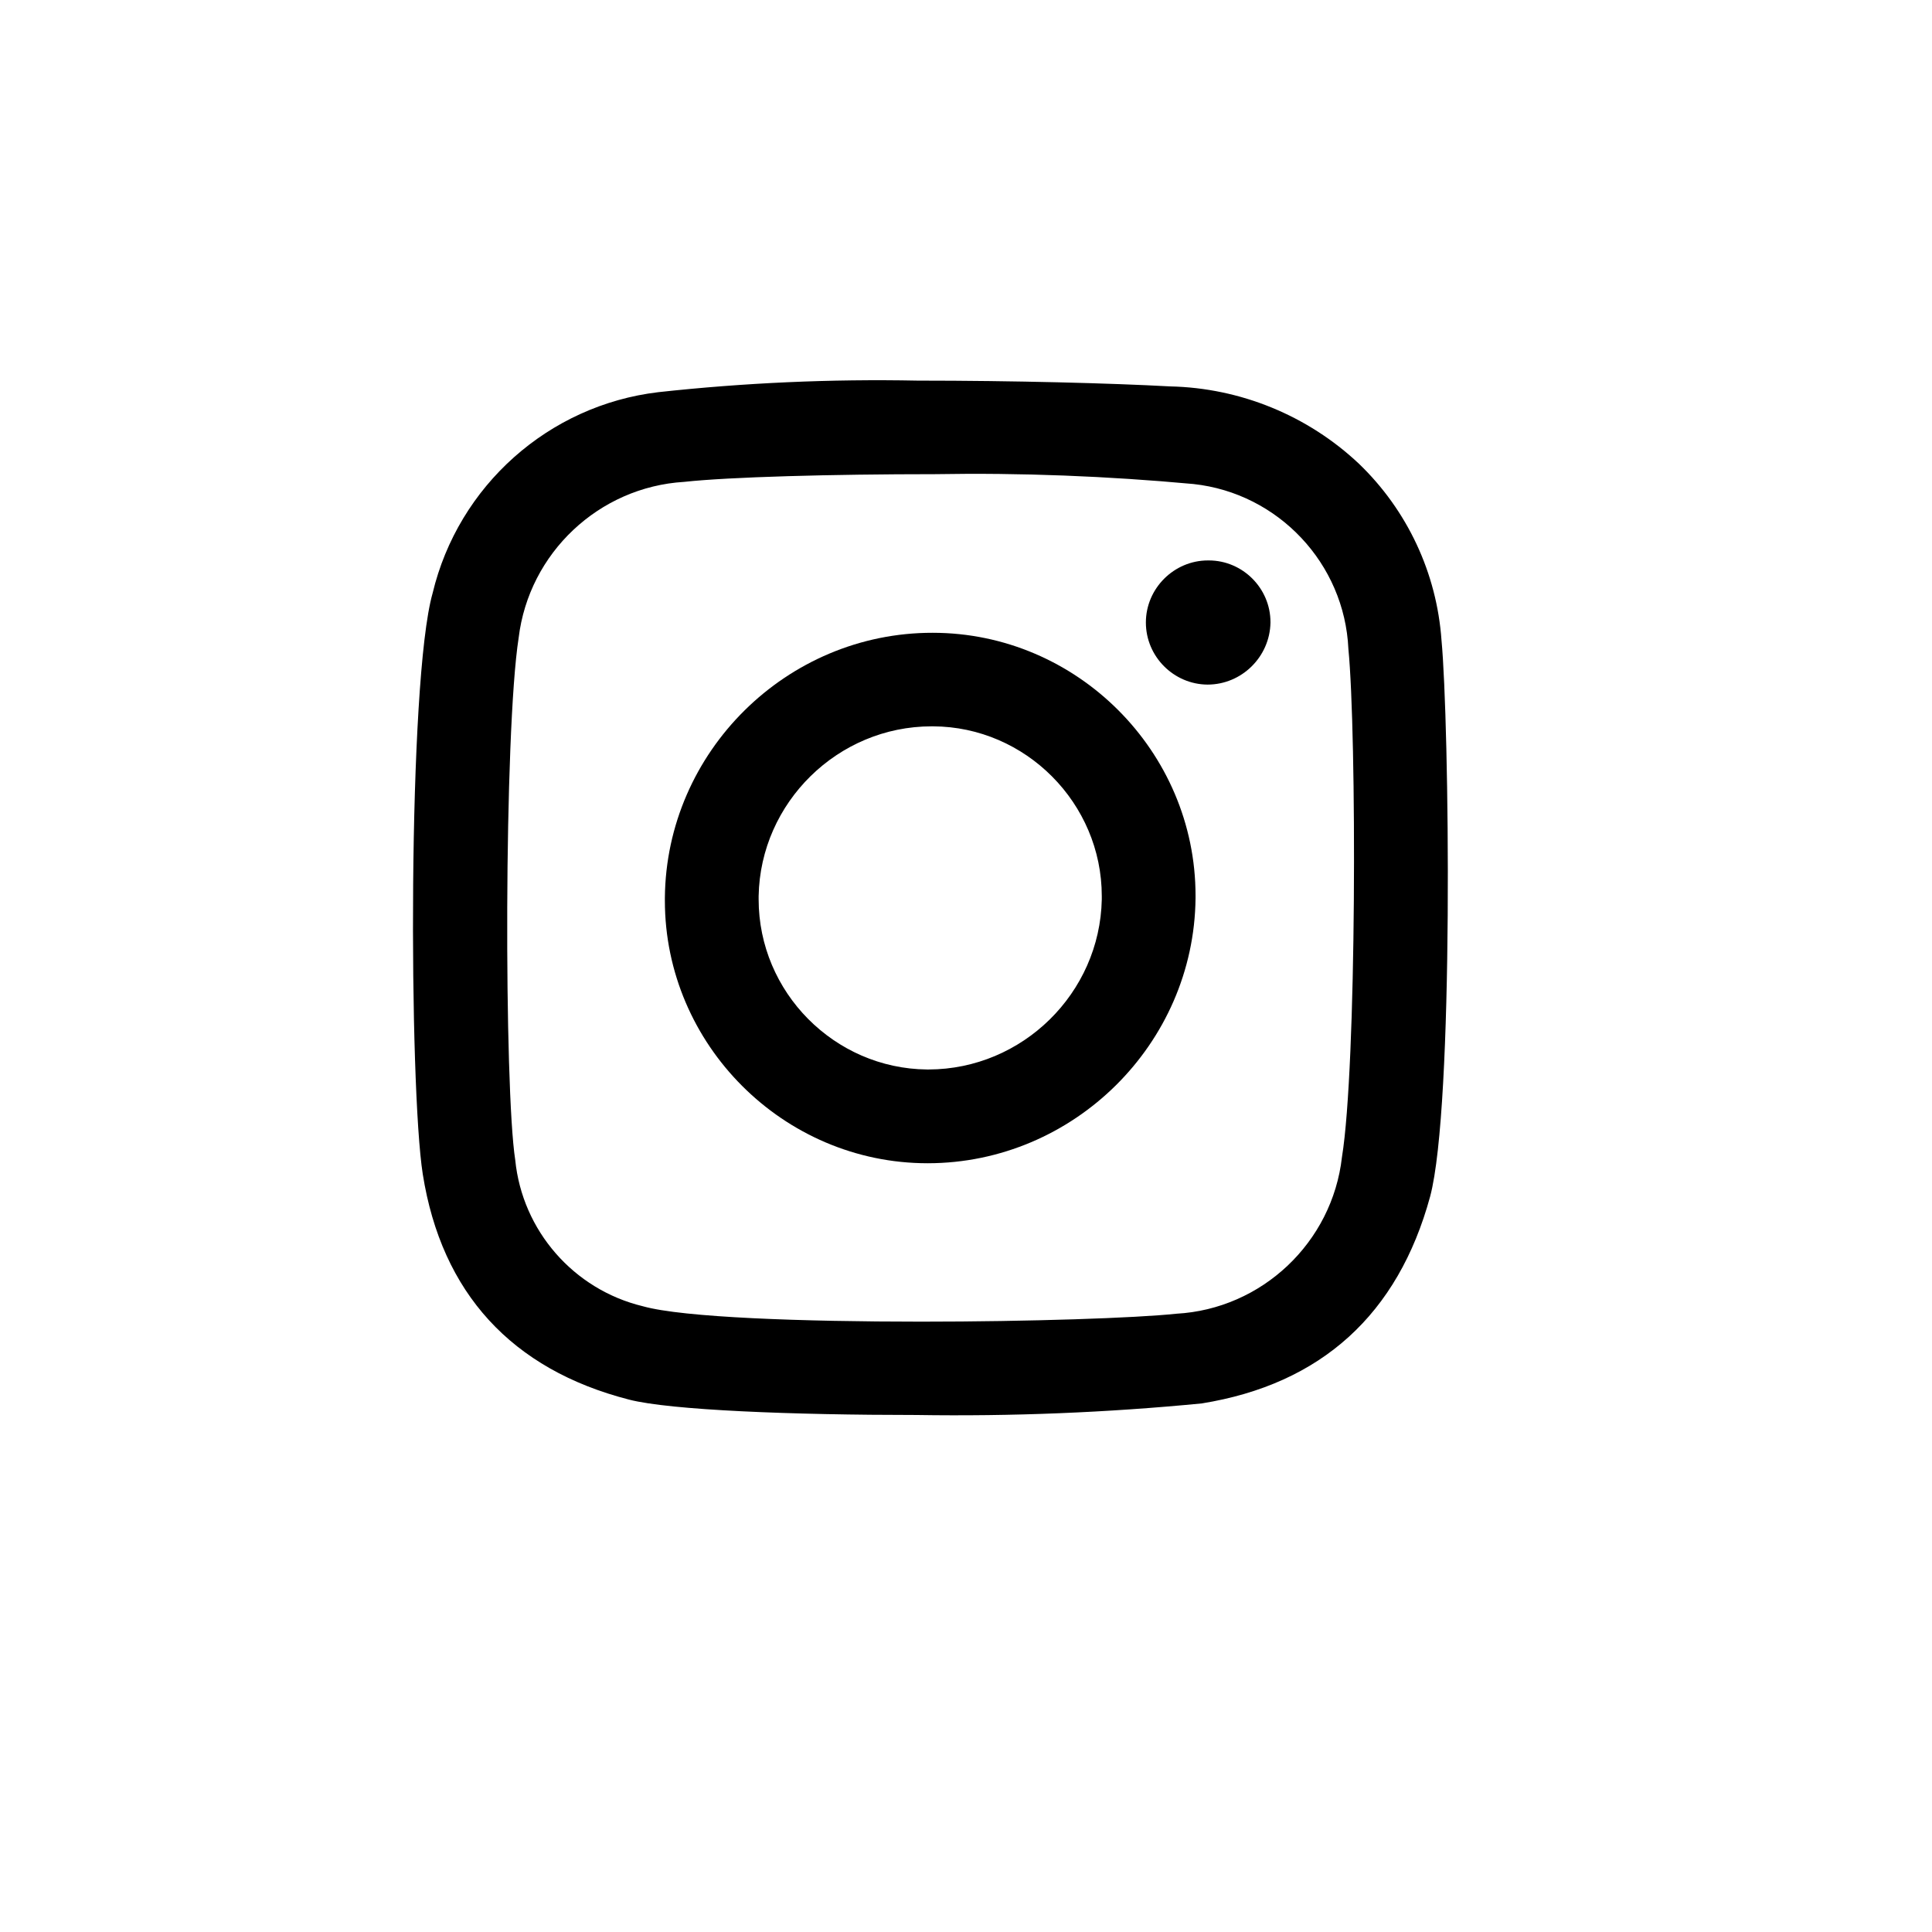 <?xml version="1.0" encoding="UTF-8" standalone="no"?>
<!DOCTYPE svg PUBLIC "-//W3C//DTD SVG 1.1//EN" "http://www.w3.org/Graphics/SVG/1.1/DTD/svg11.dtd">
<svg width="100%" height="100%" viewBox="0 0 25 25" version="1.1" xmlns="http://www.w3.org/2000/svg" xmlns:xlink="http://www.w3.org/1999/xlink" xml:space="preserve" xmlns:serif="http://www.serif.com/" style="fill-rule:evenodd;clip-rule:evenodd;stroke-linejoin:round;stroke-miterlimit:1.414;">
    <g transform="matrix(0.277,0,0,0.277,-469.421,-1191.64)">
        <path d="M1751.1,4328.13L1751.13,4328.13C1752.71,4328.13 1754.01,4329.43 1754.01,4331.01C1754.01,4331.02 1754.01,4331.03 1754.01,4331.04C1753.98,4332.63 1752.67,4333.93 1751.07,4333.93C1749.49,4333.92 1748.19,4332.62 1748.19,4331.03C1748.19,4329.44 1749.5,4328.13 1751.09,4328.13C1751.09,4328.13 1751.1,4328.13 1751.1,4328.13L1751.1,4328.13Z" style="fill-rule:nonzero;"/>
        <path d="M1762,4331.86C1762.36,4335.65 1762.59,4353.63 1761.47,4357.84C1759.97,4363.35 1756.38,4366.61 1750.8,4367.51C1746.37,4367.94 1741.92,4368.12 1737.47,4368.05C1731.72,4368.05 1725.97,4367.83 1724.04,4367.33C1718.56,4365.92 1715.29,4362.35 1714.41,4356.8C1713.77,4352.72 1713.7,4333.78 1714.87,4329.66C1716.07,4324.64 1720.29,4320.88 1725.41,4320.27C1729.43,4319.83 1733.47,4319.65 1737.52,4319.73C1742.03,4319.73 1746.58,4319.85 1749.32,4320C1752.6,4320.07 1755.75,4321.36 1758.14,4323.61C1760.4,4325.78 1761.78,4328.72 1762,4331.86ZM1757.35,4356C1758.04,4351.75 1758.04,4336.24 1757.65,4332.26C1757.47,4328.28 1754.38,4324.99 1750.41,4324.56C1746.39,4324.19 1742.36,4324.03 1738.33,4324.1C1733.51,4324.1 1728.73,4324.23 1726.62,4324.46C1722.64,4324.7 1719.37,4327.78 1718.89,4331.74C1718.2,4336.18 1718.21,4352.8 1718.73,4356.14C1719.06,4359.44 1721.46,4362.19 1724.69,4362.97C1726.57,4363.5 1732.18,4363.69 1737.69,4363.69C1742.76,4363.69 1747.74,4363.52 1749.61,4363.32C1753.61,4363.1 1756.9,4359.99 1757.35,4356" style="fill-rule:nonzero;"/>
        <path d="M1738.23,4331.51C1738.23,4331.51 1738.23,4331.51 1738.23,4331.51C1744.97,4331.51 1750.51,4337.05 1750.51,4343.79C1750.51,4343.83 1750.51,4343.87 1750.51,4343.91C1750.44,4350.72 1744.82,4356.28 1738.01,4356.29C1738.01,4356.29 1738,4356.29 1737.99,4356.29C1731.26,4356.29 1725.72,4350.75 1725.72,4344.02C1725.72,4343.98 1725.72,4343.93 1725.72,4343.89C1725.78,4337.07 1731.41,4331.5 1738.23,4331.51ZM1738.04,4351.91C1742.42,4351.9 1746.04,4348.35 1746.13,4343.97C1746.13,4343.91 1746.13,4343.86 1746.13,4343.81C1746.13,4339.48 1742.58,4335.9 1738.25,4335.88L1738.18,4335.88C1733.8,4335.88 1730.18,4339.44 1730.1,4343.81C1730.1,4343.86 1730.1,4343.91 1730.1,4343.96C1730.1,4348.3 1733.64,4351.87 1737.97,4351.91L1738.04,4351.91" style="fill-rule:nonzero;"/>
    </g>
</svg>
